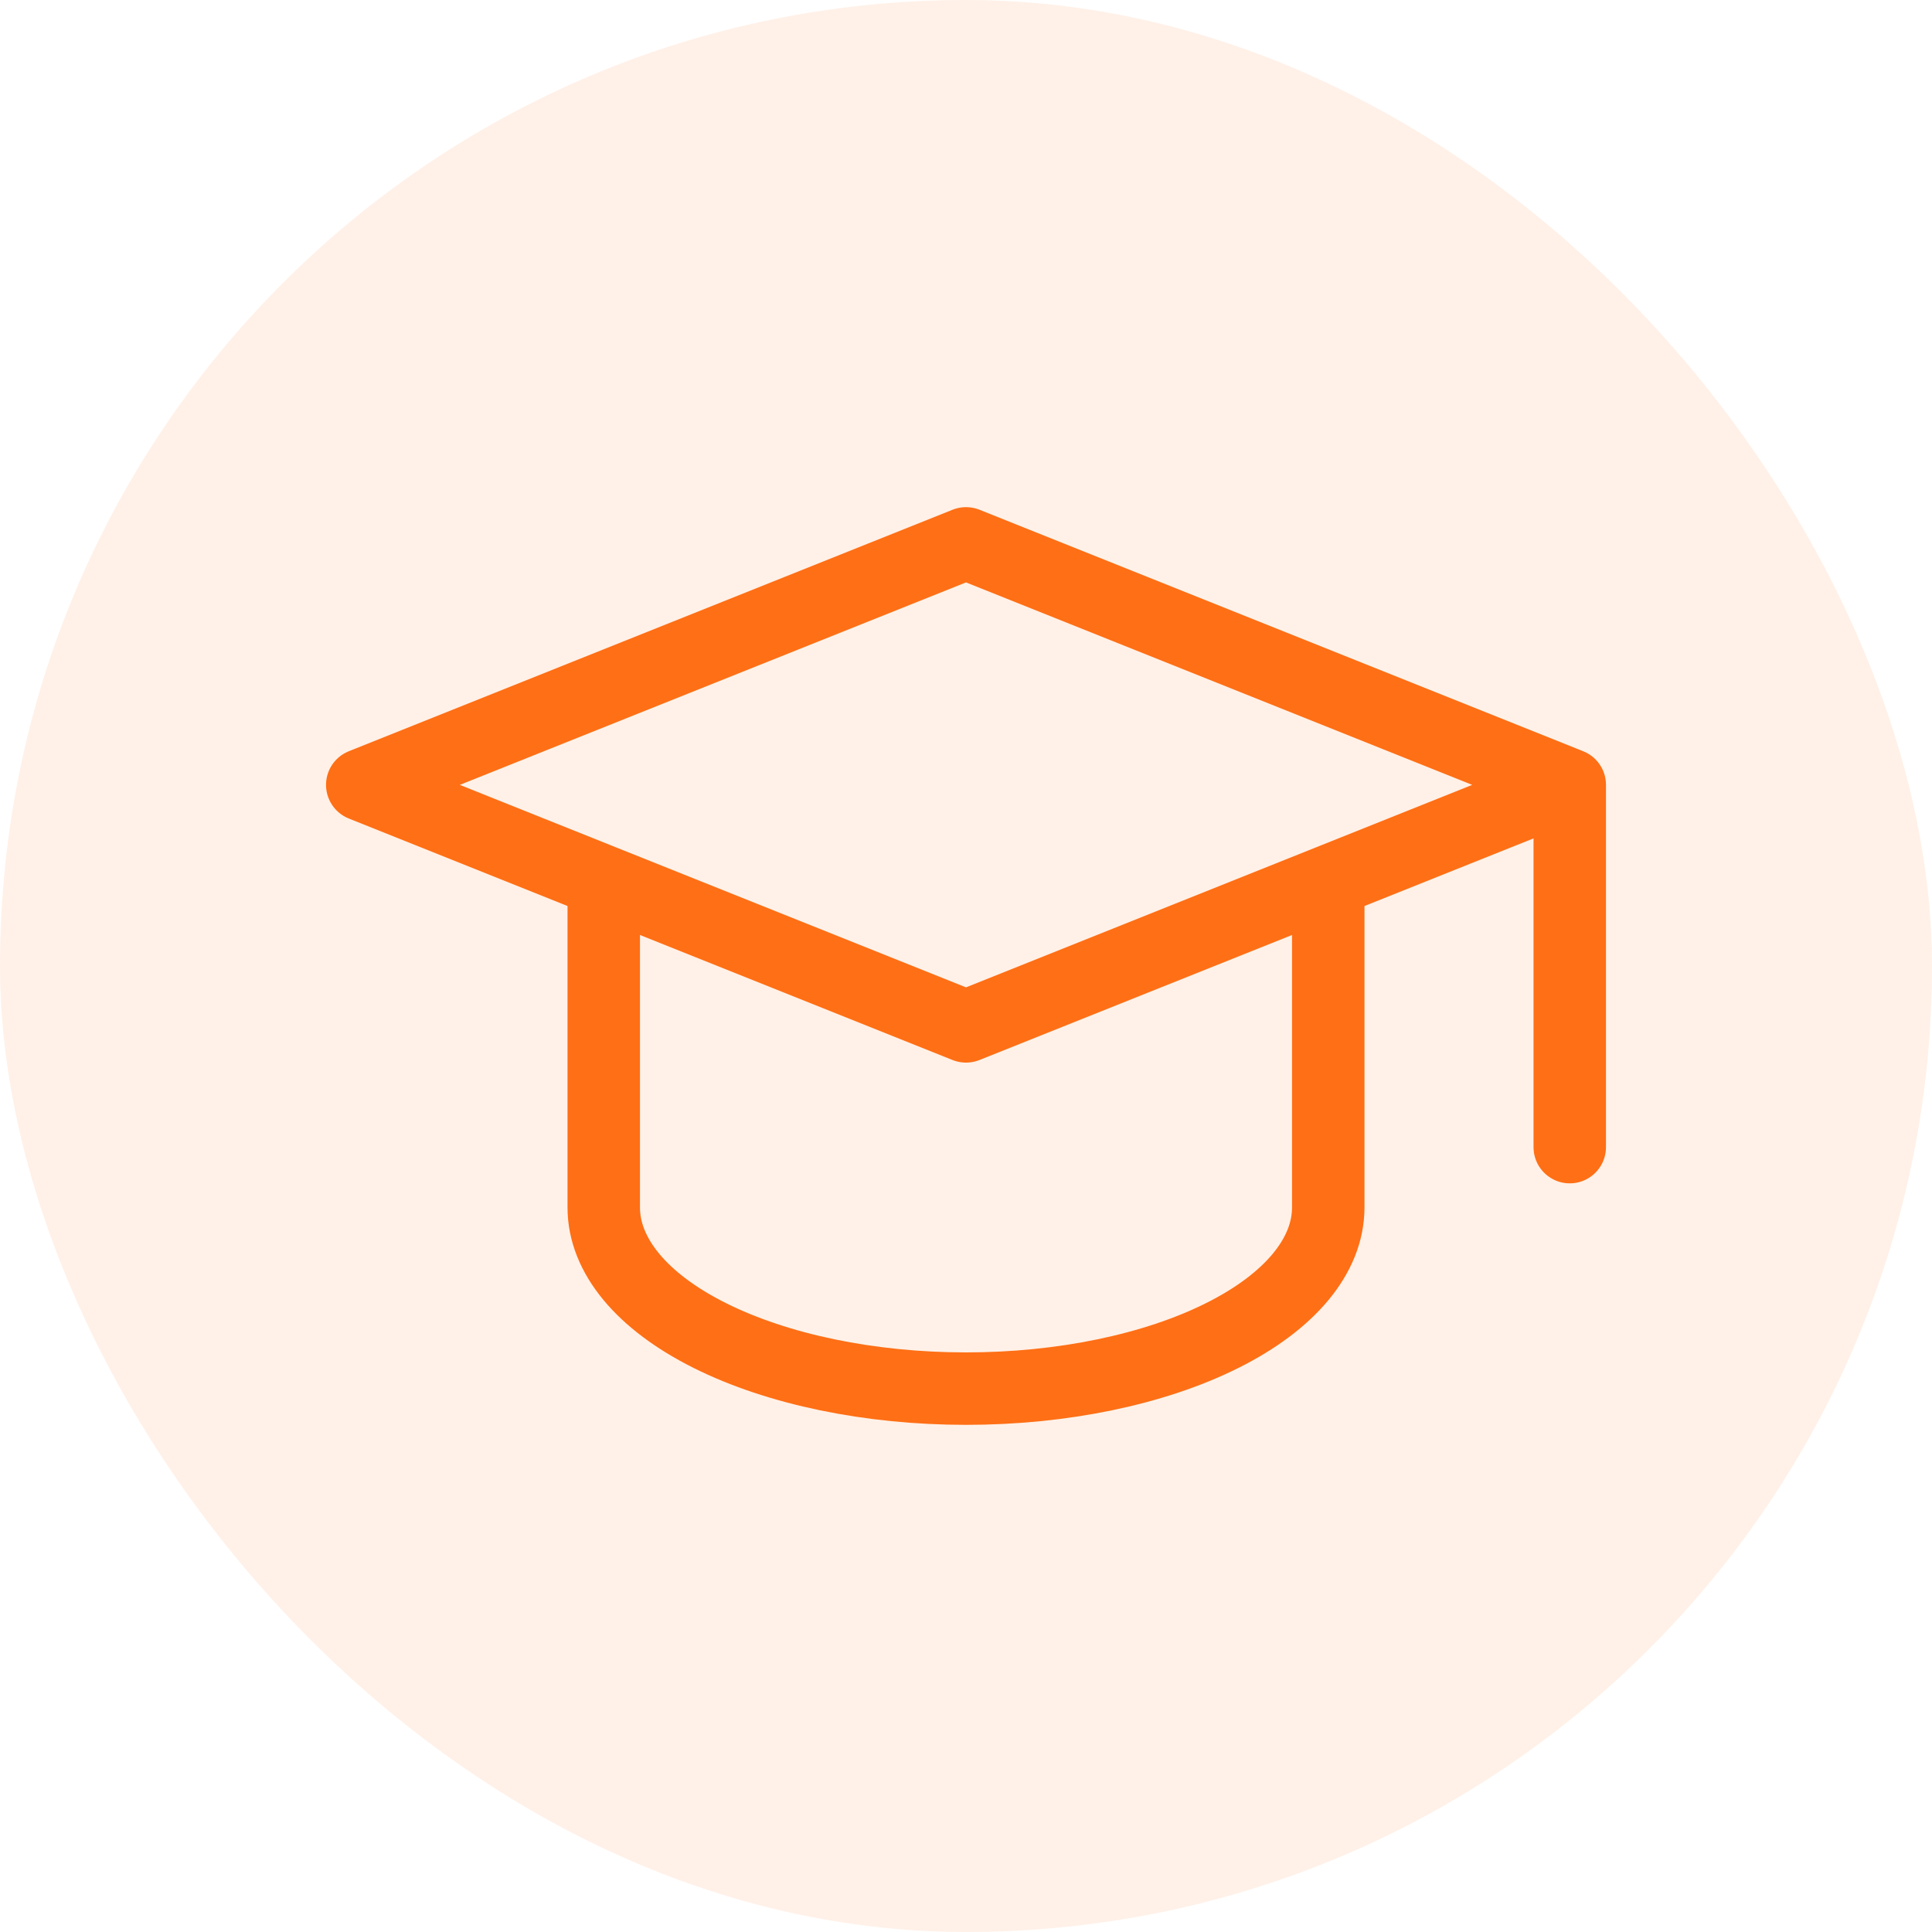 <svg width="32" height="32" viewBox="0 0 32 32" fill="none" xmlns="http://www.w3.org/2000/svg">
<rect width="32" height="32" rx="16" fill="#FF6F15" fill-opacity="0.1"/>
<path d="M26 13L16 9L6 13L16 17L26 13ZM26 13V19M10 14.6V20C10 20.796 10.632 21.559 11.757 22.121C12.883 22.684 14.409 23 16 23C17.591 23 19.117 22.684 20.243 22.121C21.368 21.559 22 20.796 22 20V14.6" stroke="#FF6F15" stroke-width="1.2" stroke-linecap="round" stroke-linejoin="round"/>
</svg>
